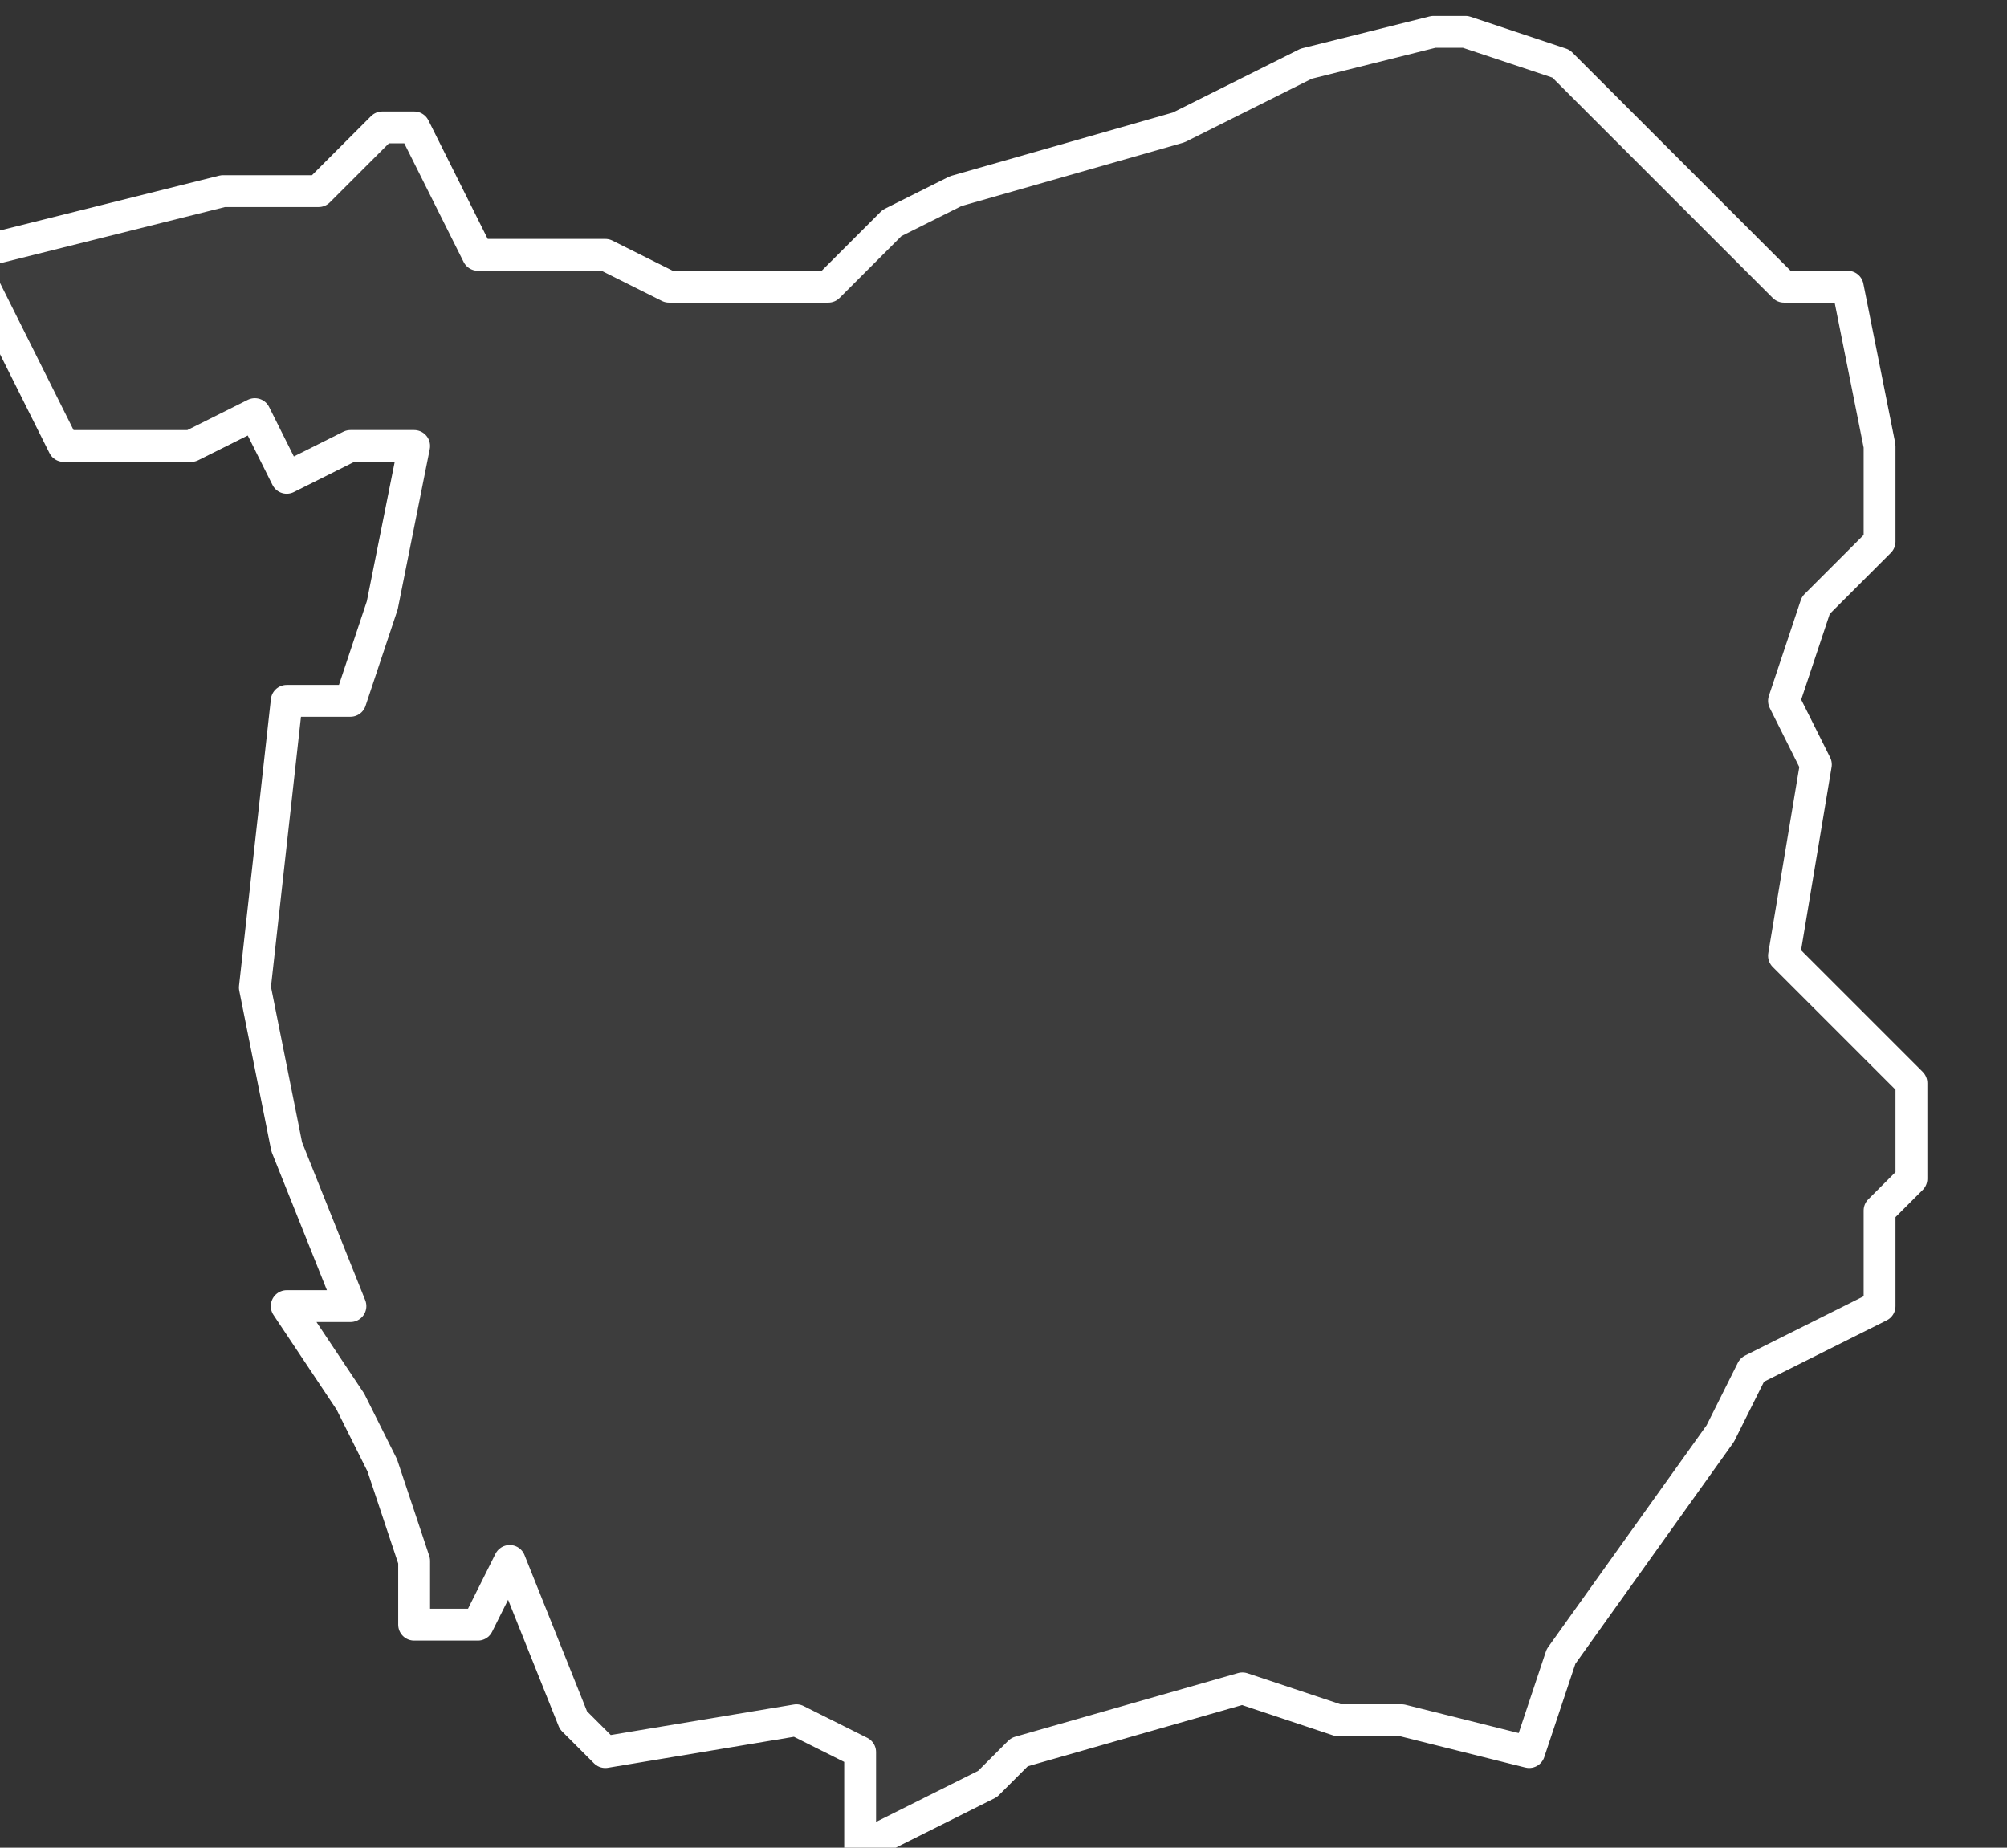 <svg xmlns="http://www.w3.org/2000/svg" version="1.2" viewBox="3.317 -68.696 0.063 0.058"><rect x="3.317" y="-68.696" width="0.063" height="0.058" fill="#333333" stroke="none"/><g><path fill="#fff" fill-opacity=".05" fill-rule="evenodd" stroke="#fff" stroke-linecap="round" stroke-linejoin="round" stroke-width=".001" d="m3.375-68.687.001.005 0.0.003-.002.002-.001.003.001.002-.001.006.004.004 0.0.003-.001.001 0.0.002-0.0.001-.004.002-.001.002-.005.007-.001.003-.004-.001-.002-0-.003-.001-.007.002-.001.001-.004.002-0-.003-.002-.001-.006.001-.001-.001-.002-.005-.001.002-.002 0.0 0-.002-.001-.003-.001-.002-.002-.003.002-0-.002-.005-.001-.005.001-.009h.002l.001-.003.001-.005-.002 0-.002.001-.001-.002-.002.001-.004 0-.003-.006.004-.001.004-.001.003-0.0.002-.002h.001l.002.004.004 0.0.002.001.005 0.0.002-.002.002-.001.007-.002.004-.002.004-.001.001 0.0.003.001.007.007.001-0Z" class="polygon"/></g></svg>